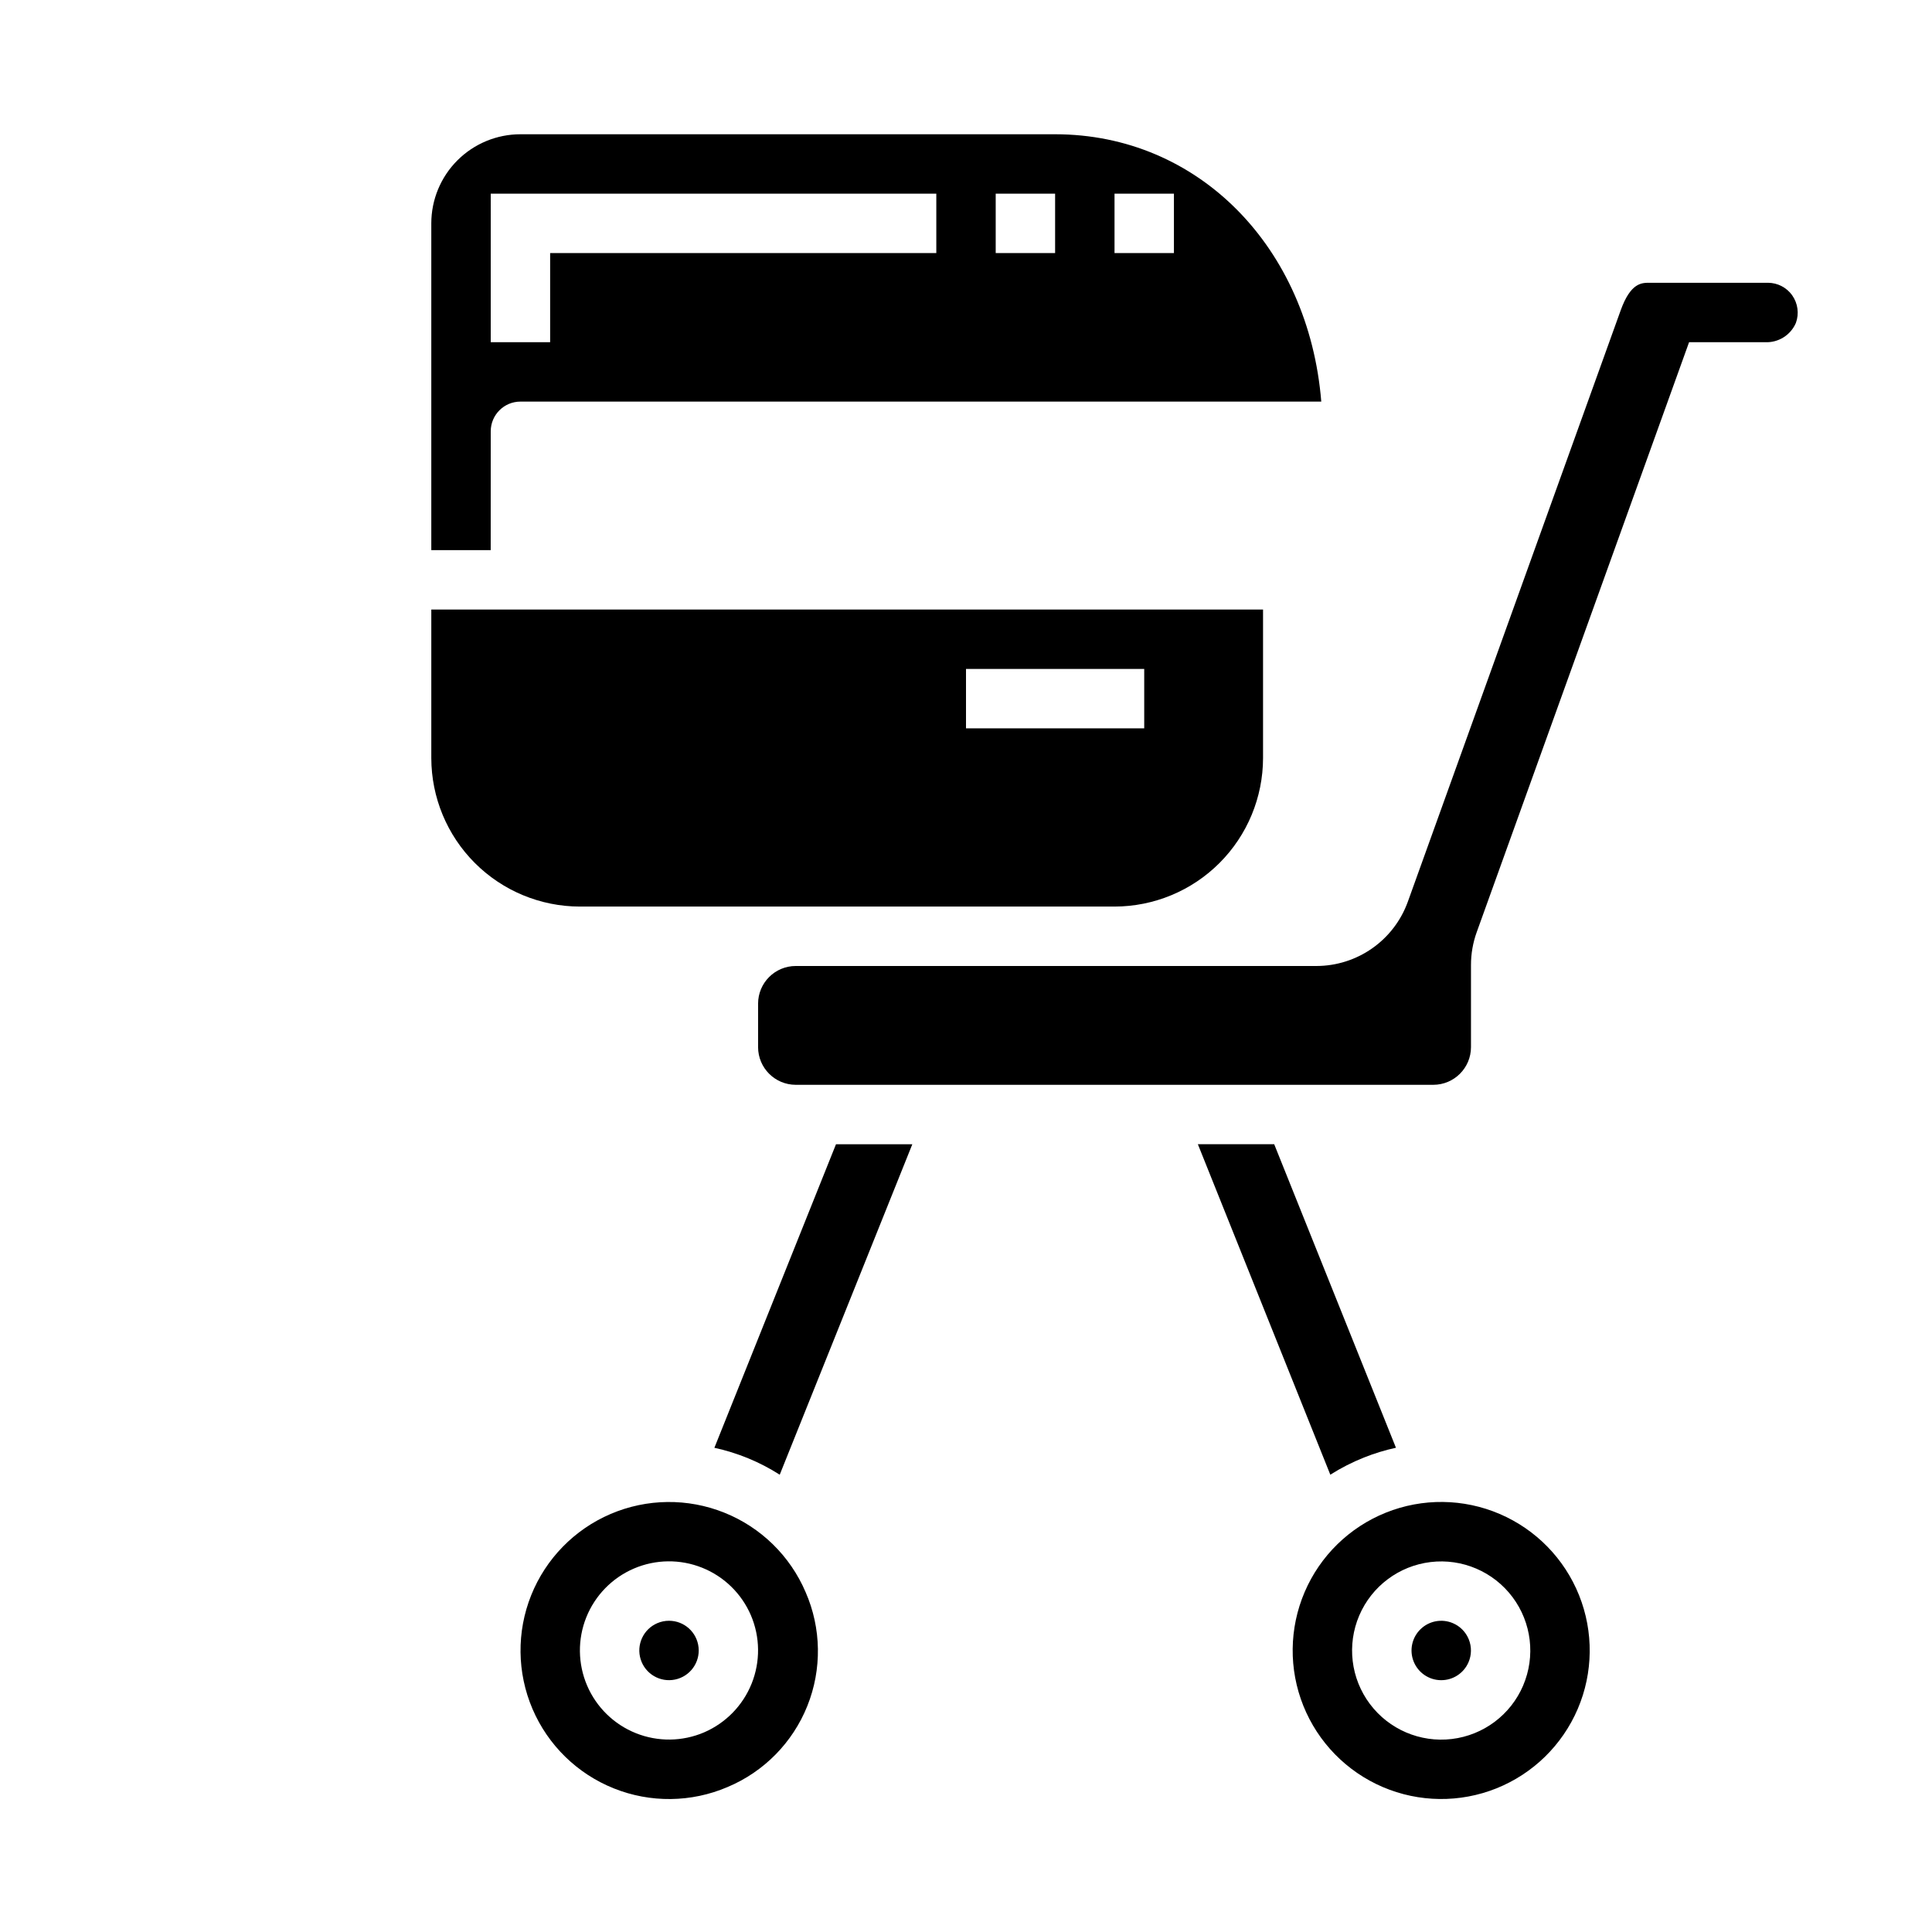 <?xml version="1.0" encoding="UTF-8"?>
<!-- Uploaded to: SVG Repo, www.svgrepo.com, Generator: SVG Repo Mixer Tools -->
<svg fill="#000000" width="800px" height="800px" version="1.1" viewBox="144 144 512 512" xmlns="http://www.w3.org/2000/svg">
 <g>
  <path d="m618.93 222.23c-1.477-2.055-3.852-3.277-6.383-3.293h-31.418c-2.109 0-5 0-7.637 7.32l-56.41 156.73c-1.801 4.973-5.086 9.273-9.414 12.316-4.328 3.043-9.484 4.684-14.777 4.695h-138.01c-5.512 0.004-9.977 4.469-9.98 9.98v11.523c0.004 5.512 4.469 9.977 9.98 9.984h168.96c5.512-0.008 9.98-4.473 9.984-9.984v-21.758c-0.004-2.969 0.512-5.918 1.52-8.715l56.277-156.34h20.137c3.519 0.164 6.773-1.867 8.168-5.102 0.902-2.465 0.527-5.219-1-7.352z"/>
  <path d="m333.32 527.68c6.148 1.328 12.016 3.742 17.316 7.133l35.141-87.578h-20.23z"/>
  <path d="m357.49 565.92c-4.106-9.598-11.855-17.172-21.547-21.051-9.691-3.883-20.523-3.758-30.121 0.348-9.598 4.106-17.172 11.859-21.055 21.547-3.883 9.691-3.754 20.527 0.352 30.125 4.106 9.598 11.855 17.168 21.547 21.051 9.688 3.883 20.523 3.758 30.121-0.348 9.652-4.043 17.277-11.789 21.168-21.504 3.891-9.711 3.727-20.582-0.465-30.168zm-26.906 37.18c-5.758 2.461-12.258 2.539-18.07 0.207-5.816-2.328-10.465-6.871-12.93-12.629-2.461-5.758-2.539-12.262-0.211-18.074 2.332-5.812 6.875-10.465 12.633-12.93 5.758-2.465 12.258-2.539 18.07-0.211 5.816 2.328 10.465 6.871 12.93 12.629 2.453 5.758 2.519 12.258 0.191 18.066-2.328 5.812-6.863 10.465-12.613 12.941z"/>
  <path d="m321.28 573.52c-1.059 0-2.109 0.215-3.086 0.637-3.711 1.594-5.617 5.738-4.406 9.594 1.211 3.856 5.148 6.168 9.105 5.348 3.957-0.816 6.652-4.496 6.234-8.516-0.414-4.019-3.805-7.074-7.848-7.062z"/>
  <path d="m541.42 545.21c-9.598-4.109-20.438-4.238-30.129-0.352-9.691 3.883-17.445 11.461-21.551 21.062-4.102 9.598-4.227 20.434-0.344 30.121 3.887 9.688 11.461 17.438 21.059 21.543s20.43 4.231 30.121 0.348c9.688-3.887 17.438-11.461 21.543-21.055 4.106-9.598 4.231-20.434 0.348-30.125-3.883-9.688-11.457-17.438-21.055-21.543zm6.227 45.484c-3.316 7.758-10.523 13.156-18.898 14.16-8.379 1.004-16.656-2.535-21.719-9.289-5.059-6.754-6.129-15.691-2.812-23.449 3.32-7.758 10.527-13.152 18.906-14.156 8.375-1.004 16.652 2.539 21.711 9.293 5.055 6.754 6.125 15.691 2.805 23.449z"/>
  <path d="m505.48 530.25c2.746-1.09 5.574-1.953 8.461-2.582l-32.266-80.438h-20.23l35.102 87.578c2.832-1.789 5.824-3.312 8.934-4.559z"/>
  <path d="m439.36 384.25c10.434-0.012 20.438-4.164 27.816-11.543 7.379-7.379 11.531-17.383 11.543-27.816v-39.359h-220.42v39.359c0.016 10.434 4.164 20.438 11.543 27.816 7.379 7.379 17.383 11.531 27.82 11.543zm-39.359-62.977h47.23v15.742l-47.23 0.004z"/>
  <path d="m529.04 574.16c-2.926-1.254-6.316-0.621-8.594 1.602-2.281 2.223-2.996 5.598-1.816 8.555 1.184 2.957 4.027 4.91 7.211 4.949 3.184 0.043 6.078-1.84 7.332-4.762 0.828-1.922 0.855-4.09 0.078-6.031-0.773-1.938-2.289-3.492-4.211-4.312z"/>
  <path d="m274.05 258.3c0-4.348 3.523-7.871 7.871-7.871h212.23c-3.34-40.934-32.543-70.848-70.535-70.848h-141.7c-6.262 0-12.27 2.488-16.699 6.918-4.43 4.426-6.918 10.434-6.918 16.699v86.59h15.742zm165.31-62.977h15.742v15.746h-15.742zm-31.488 0h15.742v15.746h-15.742zm-133.82 0h118.08v15.746h-102.34v23.617h-15.742z"/>
 </g>
</svg>